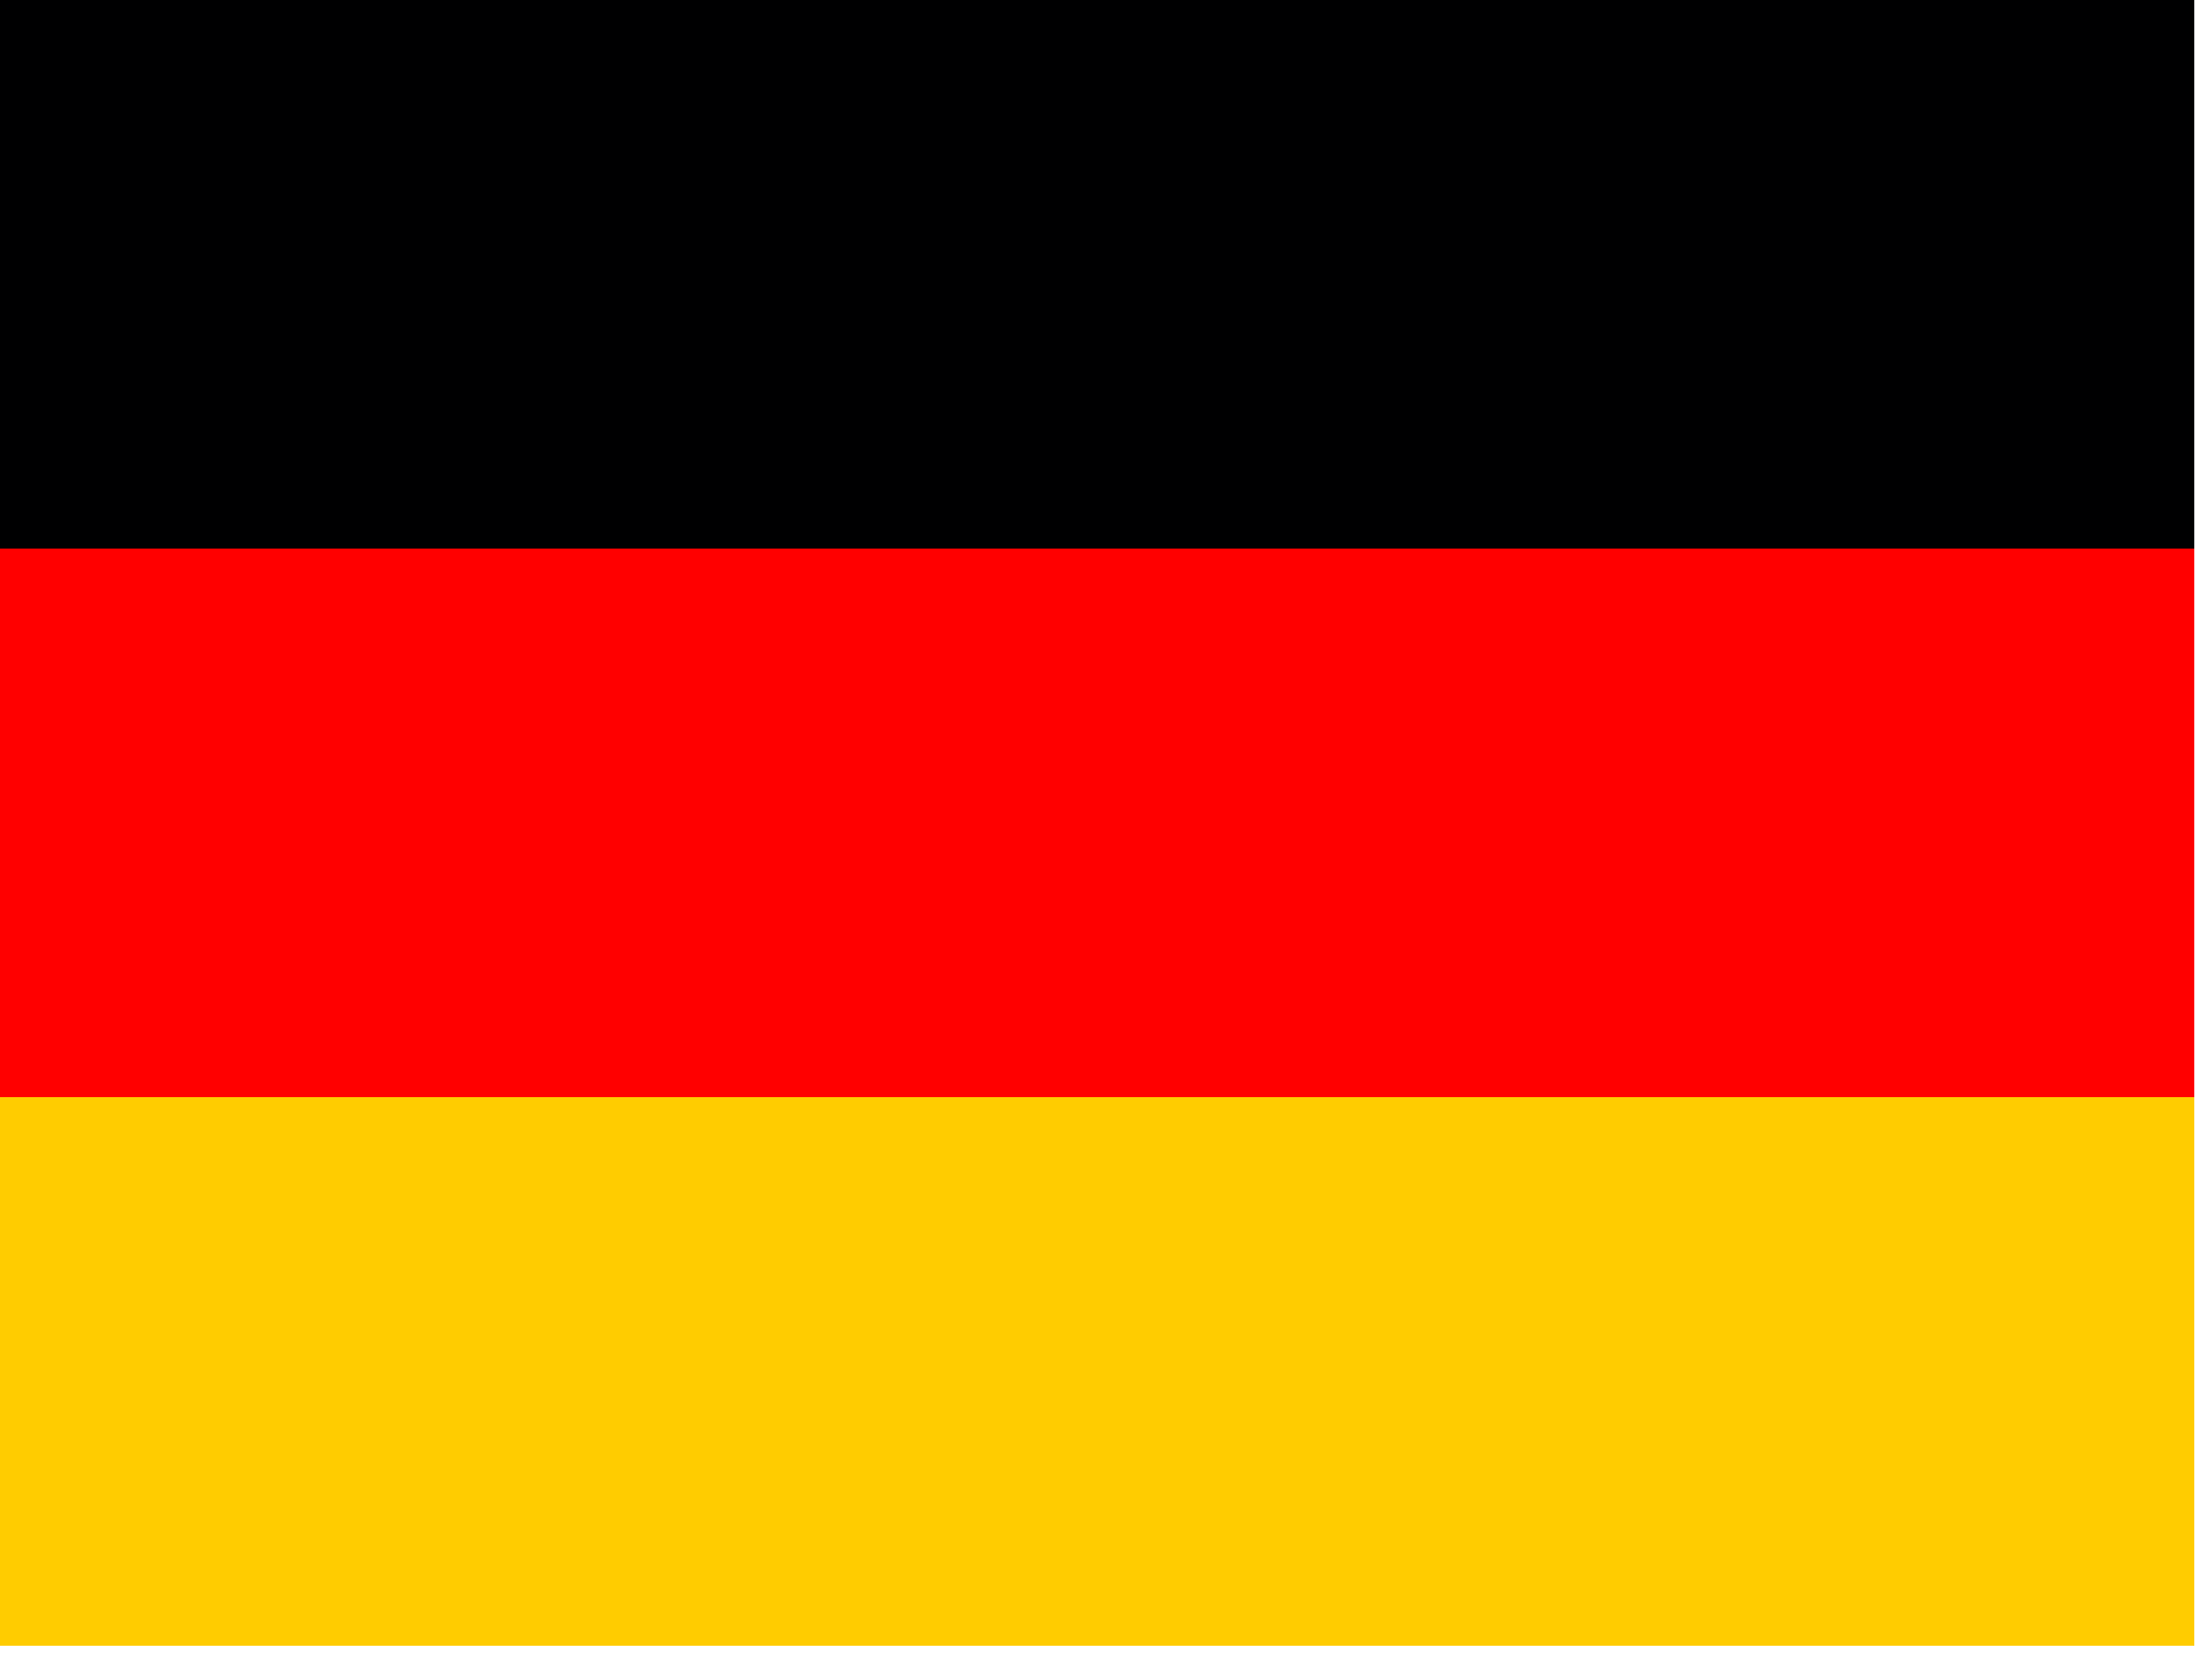 <?xml version="1.0" encoding="UTF-8"?>
<svg id="flag-icons-de" width="20" height="15" version="1.1" viewBox="0 0 20 15" xmlns="http://www.w3.org/2000/svg">
 <g transform="scale(.031)">
  <path d="m0 320h640v160h-640z" fill="#fc0"/>
  <path d="m0 0h640v160h-640z" fill="#000001"/>
  <path d="m0 160h640v160h-640z" fill="#f00"/>
 </g>
</svg>

